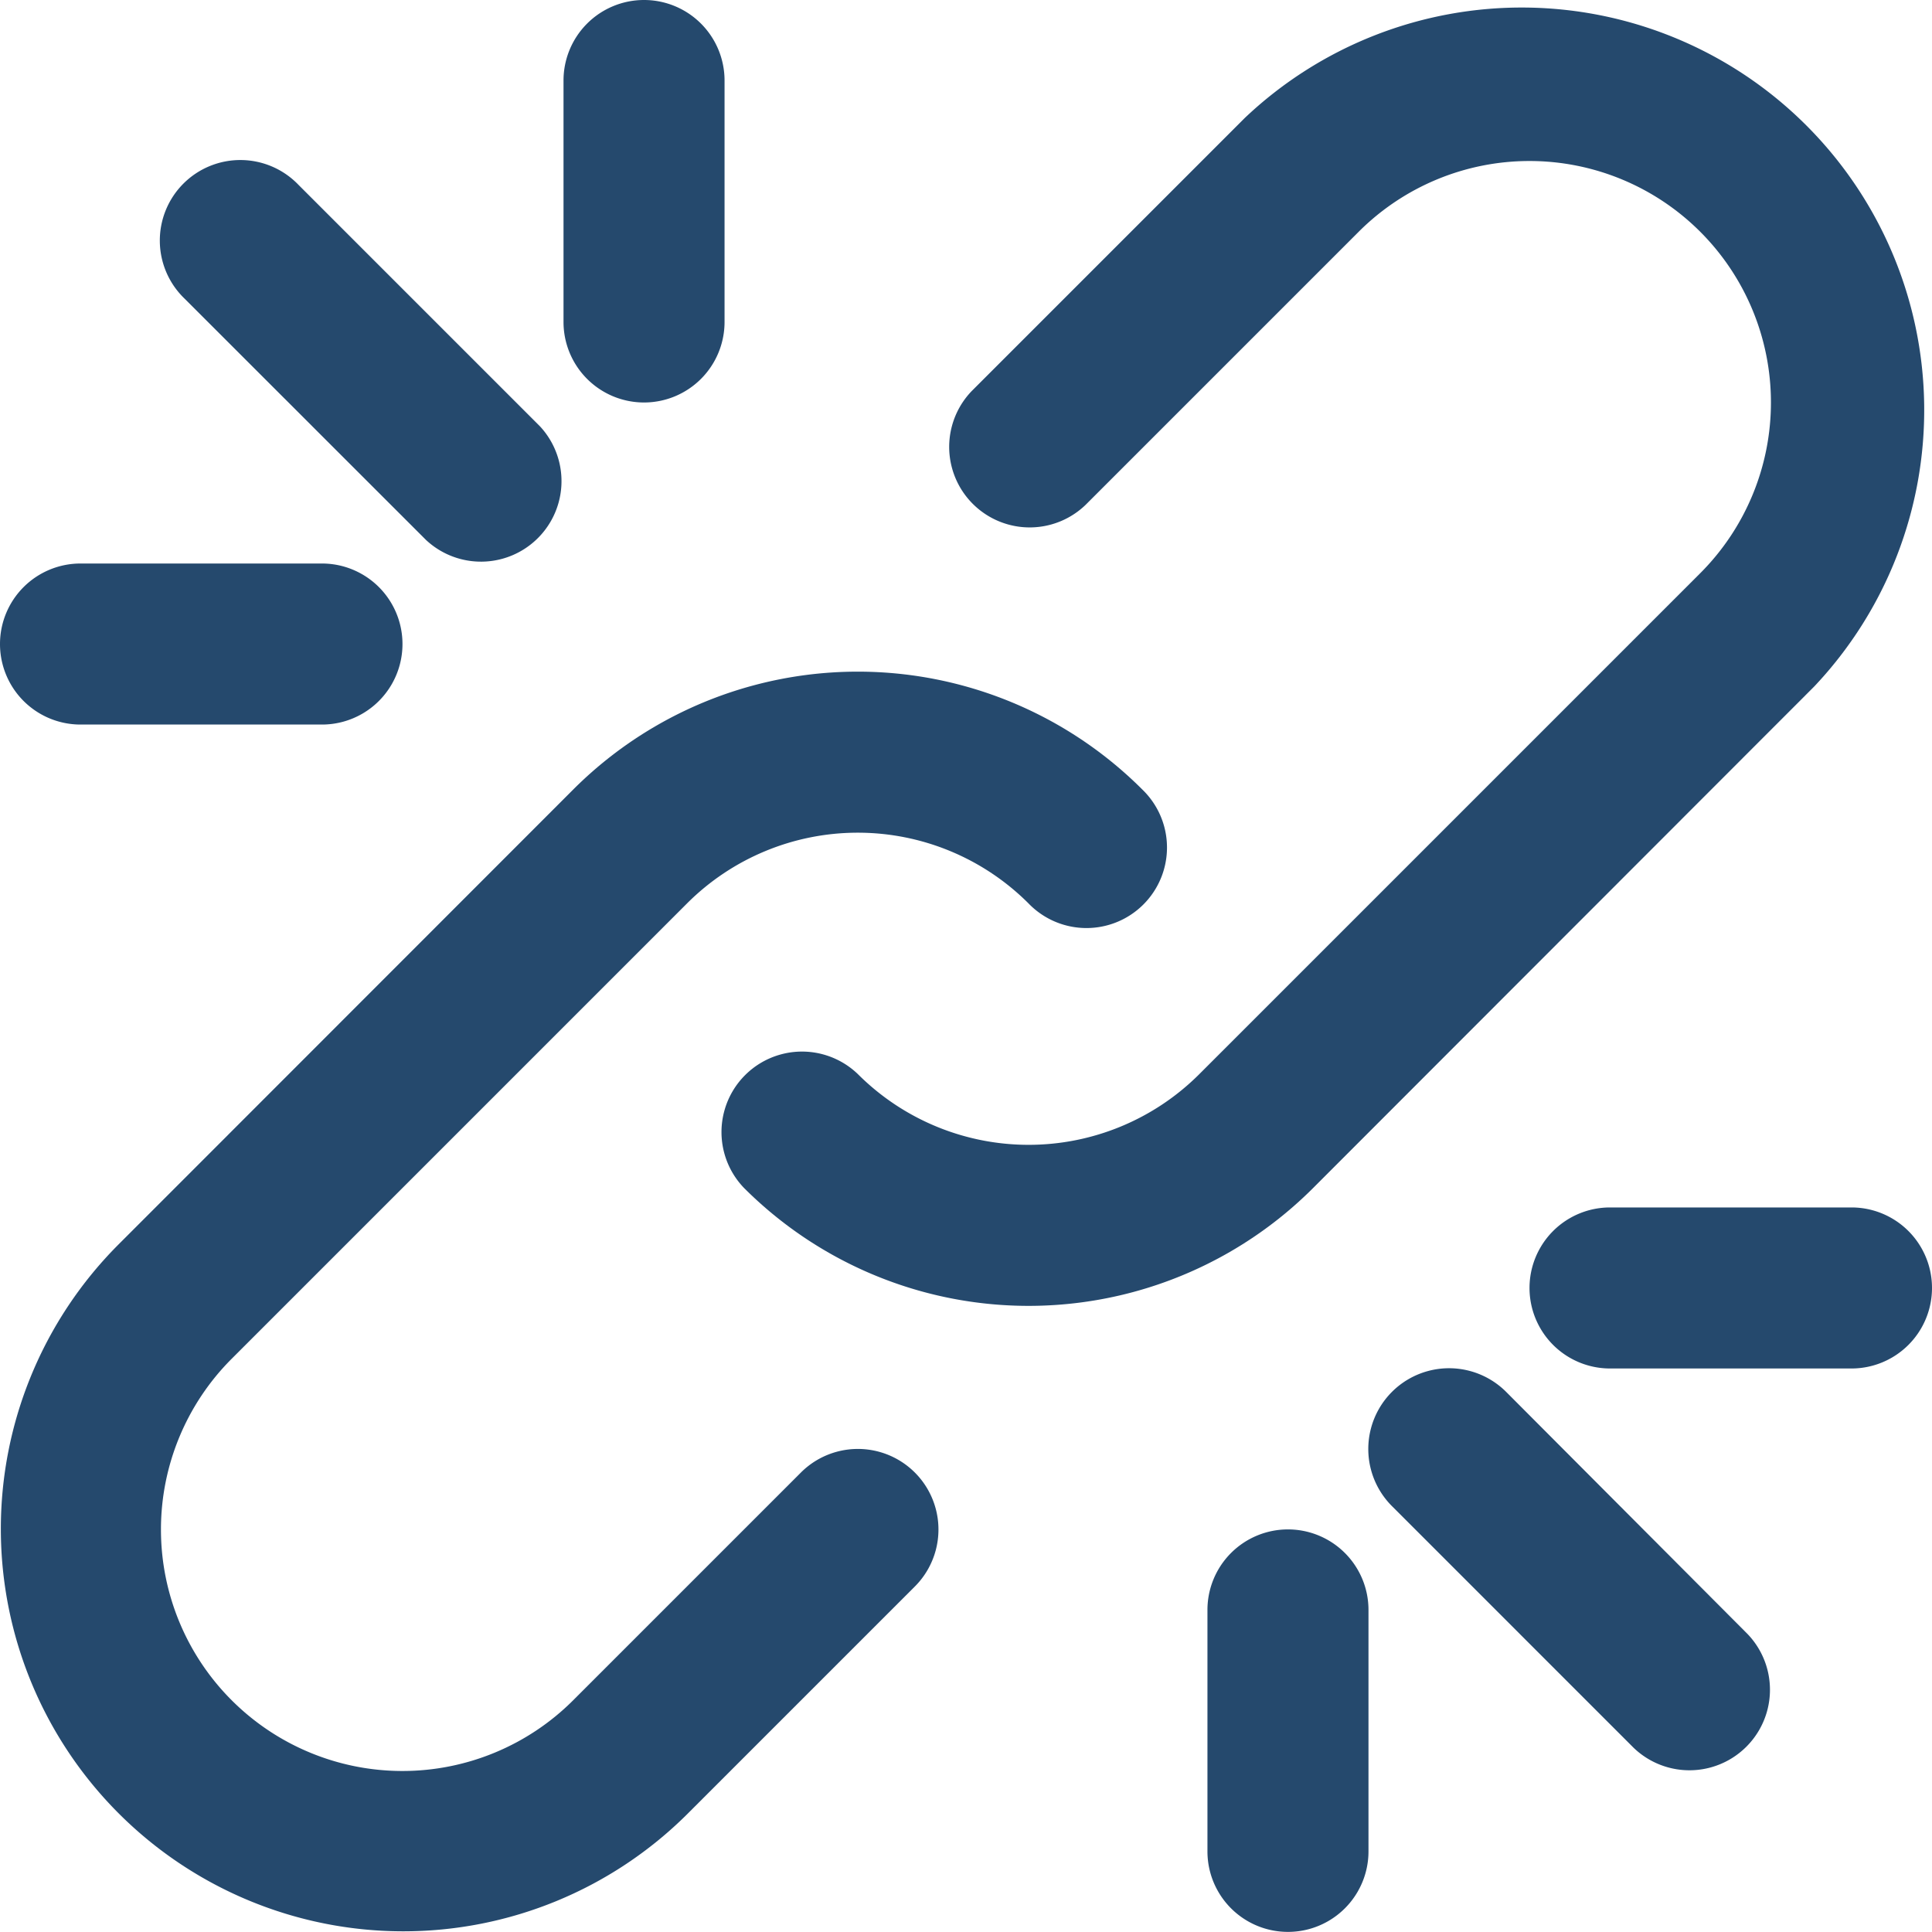 <svg xmlns="http://www.w3.org/2000/svg" width="18.548" height="18.548" viewBox="0 0 18.548 18.548"><defs><style>.a{fill:#25496d;}</style></defs><g transform="translate(0 0)"><path class="a" d="M6.7,184.684l-2.186,2.186a2.318,2.318,0,1,1-3.279-3.278l4.372-4.372a2.318,2.318,0,0,1,3.278,0,.773.773,0,1,0,1.093-1.093,3.863,3.863,0,0,0-5.464,0L.143,182.5a3.864,3.864,0,0,0,5.465,5.464l2.186-2.186A.773.773,0,0,0,6.7,184.684Z" transform="translate(0.989 -170.547)"/><path class="a" d="M200.44,5.6A3.864,3.864,0,0,0,194.975.14l-2.622,2.622a.773.773,0,0,0,1.093,1.093l2.622-2.622a2.318,2.318,0,1,1,3.279,3.278L194.538,9.32a2.318,2.318,0,0,1-3.278,0,.773.773,0,0,0-1.093,1.093,3.863,3.863,0,0,0,5.464,0Z" transform="translate(-183.024 0.992)"/><path class="a" d="M363,361.9A.773.773,0,1,0,361.907,363l2.318,2.318a.773.773,0,0,0,1.093-1.093Z" transform="translate(-348.542 -348.539)"/><path class="a" d="M44.2,45.291A.773.773,0,0,0,45.294,44.2l-2.32-2.32a.773.773,0,1,0-1.093,1.093Z" transform="translate(-40.11 -40.107)"/><path class="a" d="M407.428,319H405.11a.773.773,0,0,0,0,1.546h2.318a.773.773,0,0,0,0-1.546Z" transform="translate(-389.653 -307.408)"/><path class="a" d="M149.11,2.864a.773.773,0,0,0,.773-.773V-.227A.773.773,0,0,0,149.11-1a.773.773,0,0,0-.773.773V2.091A.773.773,0,0,0,149.11,2.864Z" transform="translate(-142.927 1)"/><path class="a" d="M-.224,149.88H2.094a.773.773,0,1,0,0-1.546H-.224a.773.773,0,0,0-.773.773A.773.773,0,0,0-.224,149.88Z" transform="translate(0.997 -142.924)"/><path class="a" d="M319.776,404.333a.773.773,0,0,0-.773.773v2.318a.773.773,0,1,0,1.546,0v-2.318A.773.773,0,0,0,319.776,404.333Z" transform="translate(-307.411 -389.65)"/></g></svg>